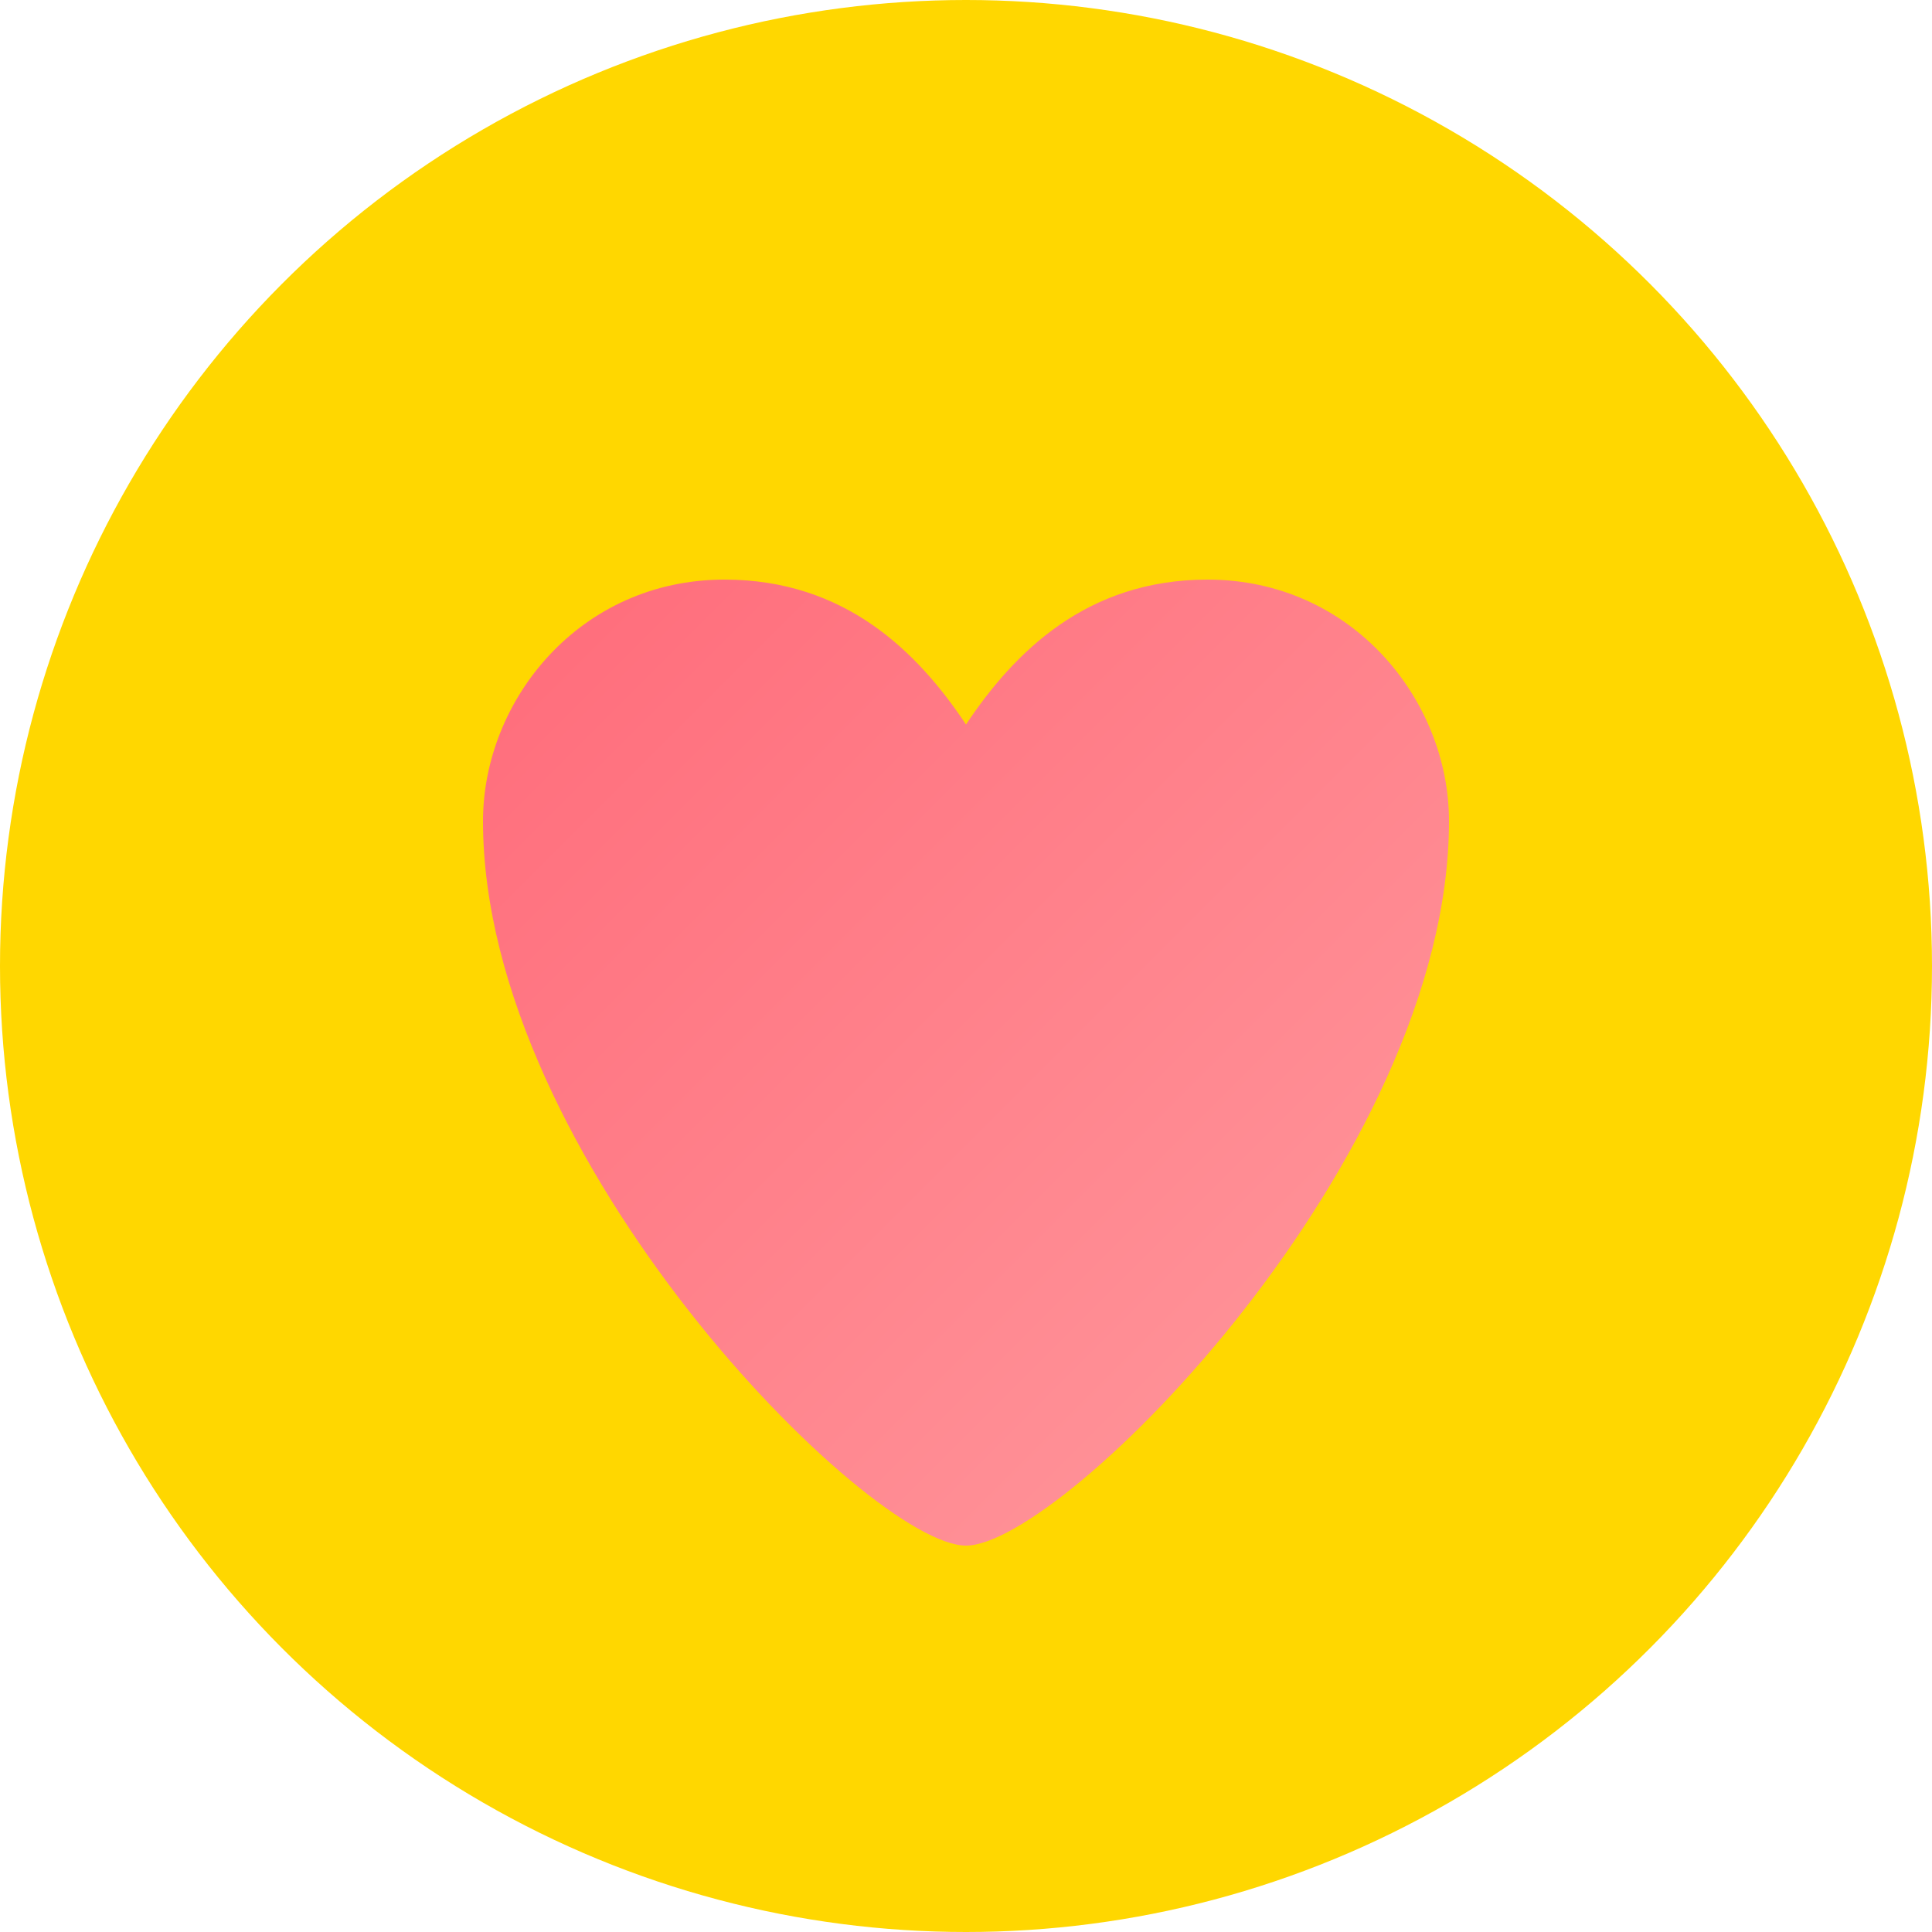 <svg width="40" height="40" viewBox="0 0 40 40" fill="none" xmlns="http://www.w3.org/2000/svg">
  <defs>
    <linearGradient id="heartLogoGrad" x1="0%" y1="0%" x2="100%" y2="100%">
      <stop offset="0%" style="stop-color:#FF6B7A;stop-opacity:1" />
      <stop offset="100%" style="stop-color:#FF9A9E;stop-opacity:1" />
    </linearGradient>
    <filter id="logoShadow">
      <feDropShadow dx="0" dy="2" stdDeviation="3" flood-color="#000000" flood-opacity="0.15"/>
    </filter>
  </defs>

  <!-- Yellow circle background -->
  <circle cx="20" cy="20" r="20" fill="#FFD700" filter="url(#logoShadow)"/>

  <!-- Heart with gradient -->
  <path d="M20,32 C18,32 10,24 10,17 C10,14.5 12,12 15,12 C17.5,12 19,13.5 20,15 C21,13.5 22.5,12 25,12 C28,12 30,14.5 30,17 C30,24 22,32 20,32 Z" fill="url(#heartLogoGrad)"/>
</svg>